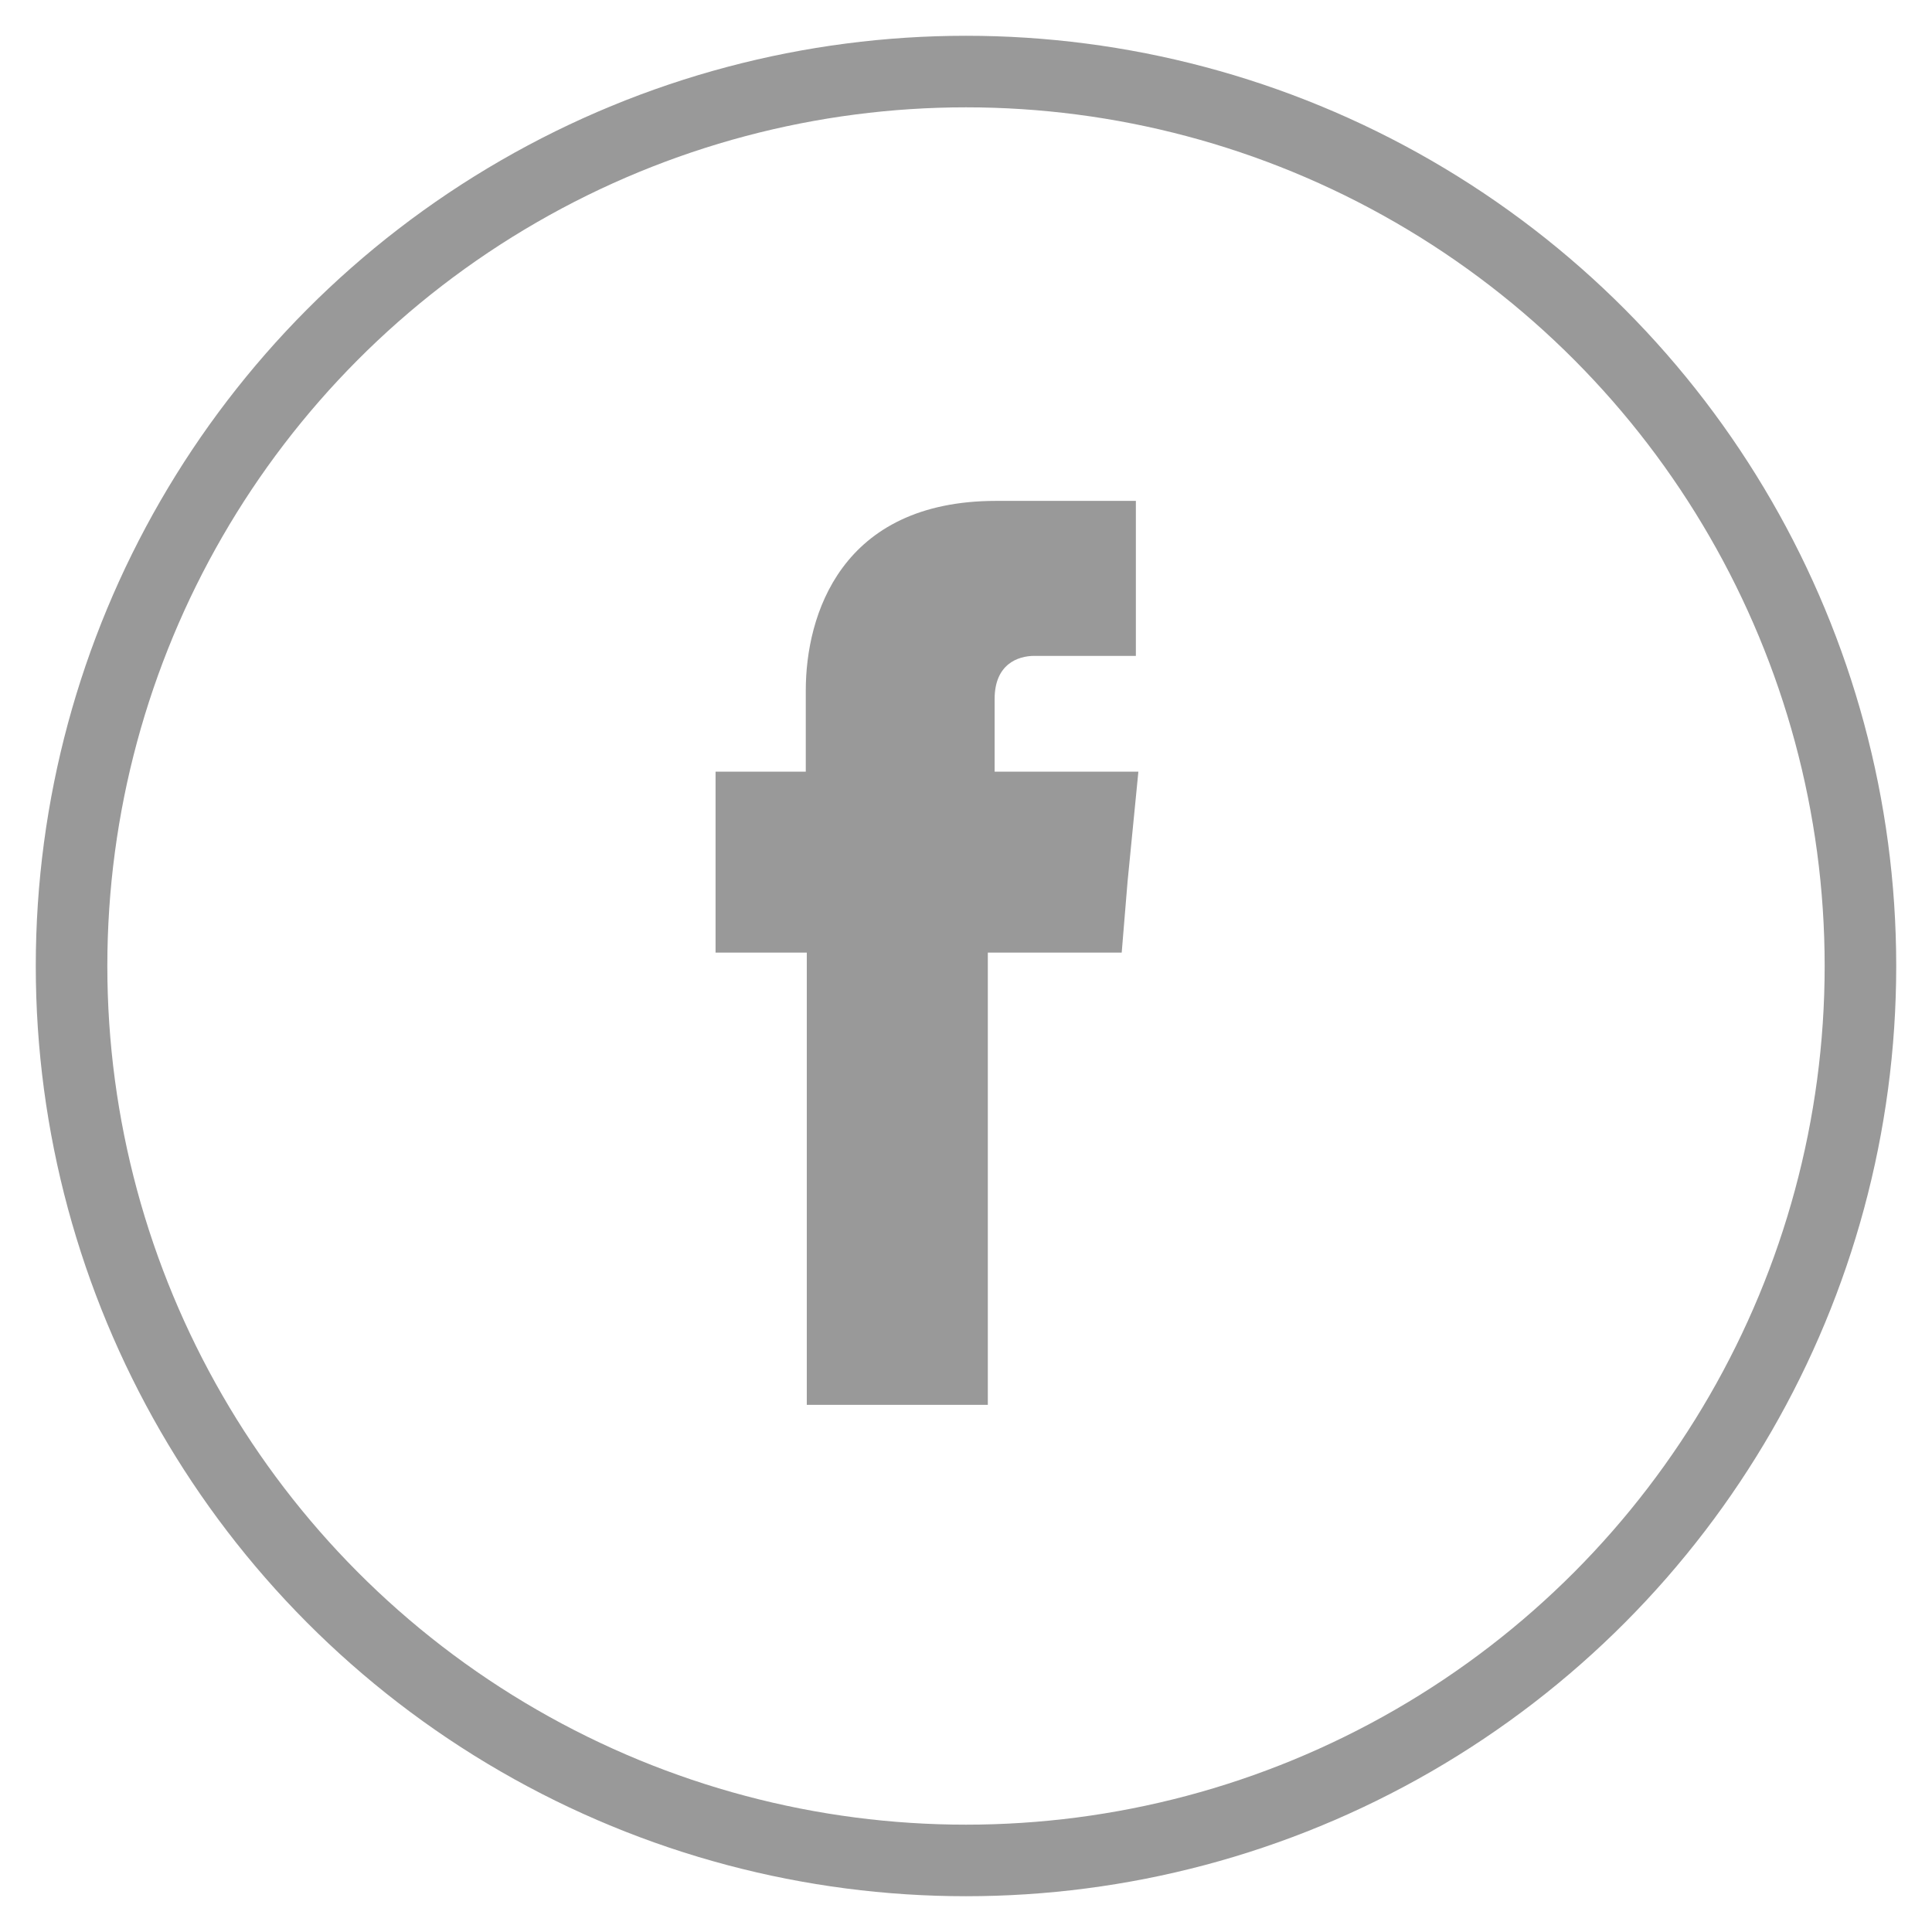 <svg width="27" height="27" viewBox="0 0 27 27" fill="none" xmlns="http://www.w3.org/2000/svg">
<path fill-rule="evenodd" clip-rule="evenodd" d="M13.9 10.784V9.769C13.9 9.283 14.223 9.166 14.456 9.166H15.874V7H13.921C11.748 7 11.261 8.604 11.261 9.646V10.784H10V12.312V13.313H11.275V19.633H13.805V13.313H15.676L15.758 12.319L15.909 10.784H13.9Z" fill="#6E6E6E" fill-opacity="0.7"/>
<circle cx="13.5" cy="13.5" r="12.5" stroke="#6E6E6E" stroke-opacity="0.7"/>
</svg>
